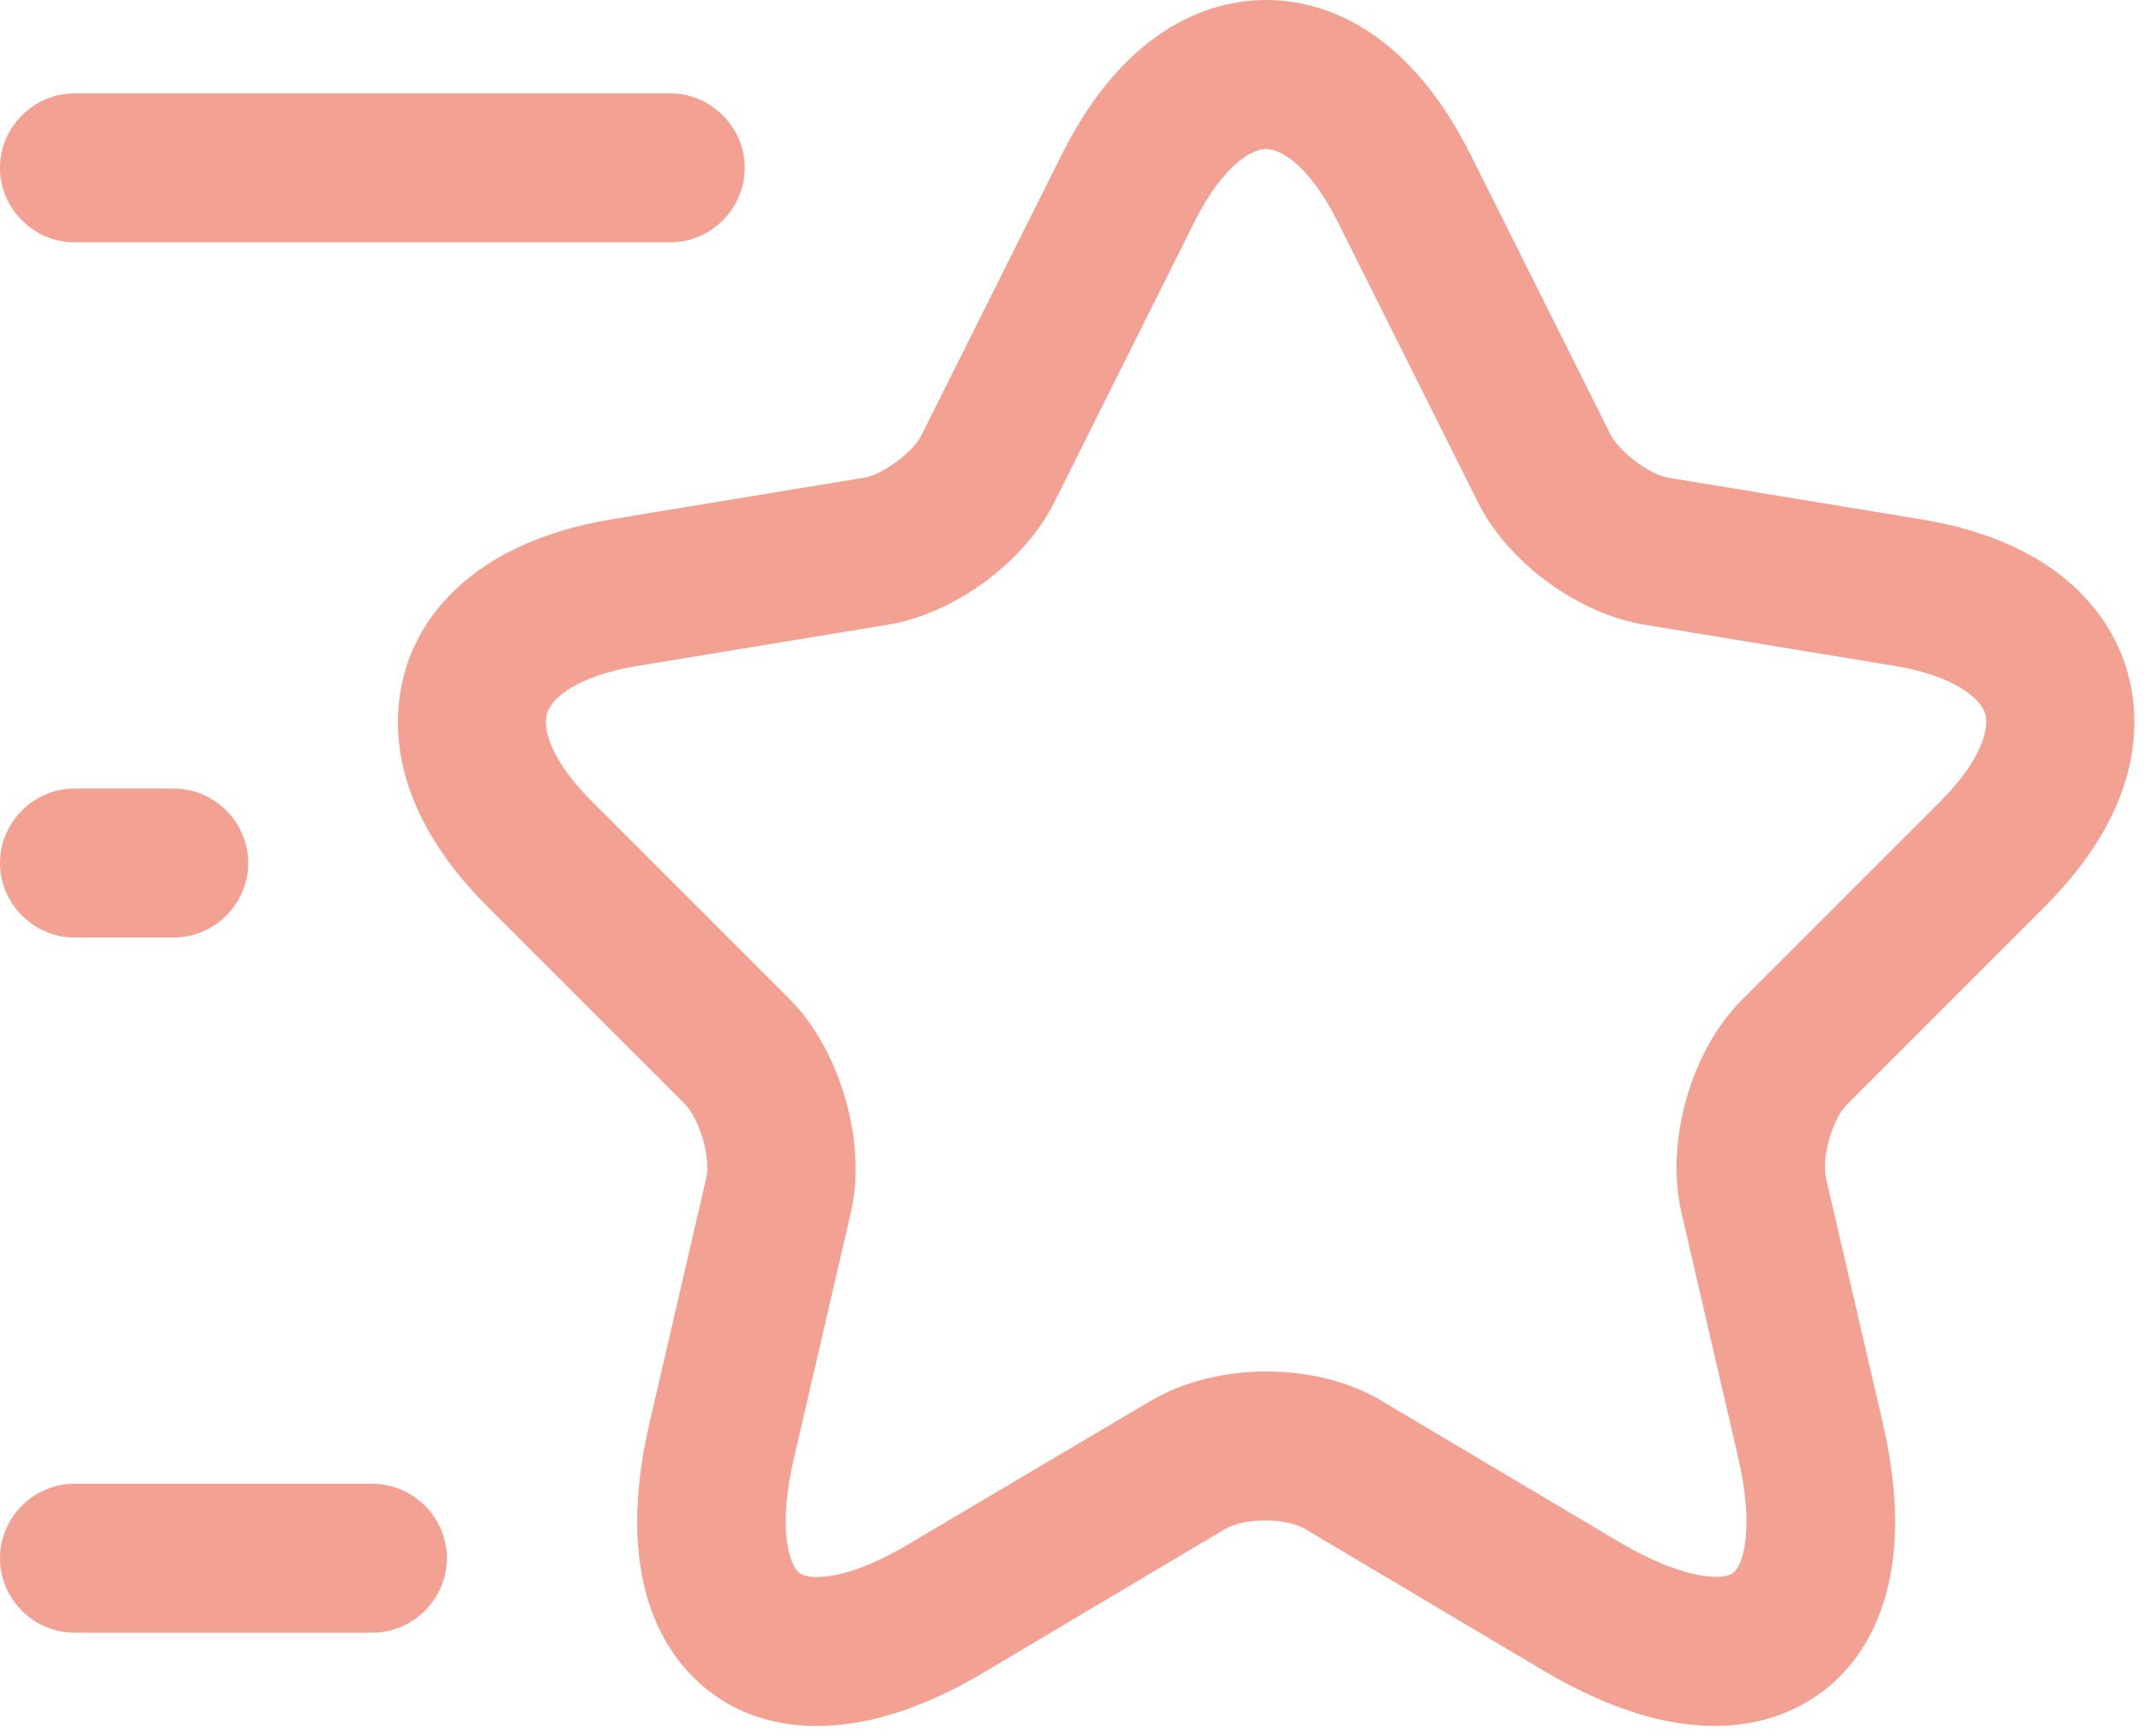 <svg width="42" height="34" viewBox="0 0 42 34" fill="none" xmlns="http://www.w3.org/2000/svg">
<path d="M16.01 33.808C15.038 33.808 14.357 33.478 13.948 33.166C13.17 32.602 11.964 31.143 12.723 27.875L13.832 23.09C13.929 22.682 13.715 21.942 13.423 21.631L9.552 17.76C7.51 15.718 7.685 13.947 7.957 13.072C8.229 12.197 9.124 10.66 11.964 10.174L16.925 9.357C17.294 9.298 17.897 8.851 18.053 8.52L20.796 3.035C22.119 0.389 23.869 0 24.803 0C25.737 0 27.487 0.389 28.81 3.035L31.553 8.52C31.728 8.851 32.312 9.298 32.681 9.357L37.642 10.174C40.482 10.64 41.376 12.197 41.649 13.072C41.921 13.947 42.096 15.718 40.054 17.76L36.183 21.631C35.891 21.923 35.677 22.682 35.774 23.09L36.883 27.875C37.642 31.163 36.435 32.602 35.657 33.166C34.879 33.731 33.148 34.45 30.23 32.719L25.581 29.957C25.192 29.723 24.375 29.723 23.986 29.957L19.337 32.719C17.994 33.536 16.866 33.808 16.01 33.808ZM24.803 2.918C24.492 2.918 23.927 3.287 23.402 4.338L20.66 9.824C20.076 11.01 18.695 12.022 17.392 12.236L12.431 13.053C11.322 13.247 10.817 13.656 10.719 13.967C10.622 14.278 10.797 14.901 11.595 15.698L15.466 19.569C16.458 20.561 16.983 22.37 16.672 23.732L15.563 28.517C15.232 29.898 15.446 30.638 15.66 30.813C15.874 30.968 16.652 30.949 17.858 30.21L22.527 27.447C23.83 26.669 25.795 26.669 27.079 27.447L31.728 30.21C32.953 30.929 33.732 30.968 33.946 30.813C34.16 30.657 34.373 29.918 34.043 28.517L32.934 23.732C32.623 22.351 33.129 20.561 34.14 19.569L38.011 15.698C38.809 14.901 38.984 14.259 38.886 13.967C38.789 13.675 38.283 13.247 37.175 13.053L32.214 12.236C30.911 12.022 29.53 11.01 28.946 9.824L26.203 4.338C25.678 3.287 25.114 2.918 24.803 2.918Z" fill="#F3A193"/>
<path d="M13.13 4.747H1.459C0.661 4.747 0 4.085 0 3.288C0 2.49 0.661 1.829 1.459 1.829H13.13C13.928 1.829 14.589 2.49 14.589 3.288C14.589 4.085 13.928 4.747 13.13 4.747Z" fill="#F3A193"/>
<path d="M7.295 31.98H1.459C0.661 31.98 0 31.319 0 30.521C0 29.723 0.661 29.062 1.459 29.062H7.295C8.092 29.062 8.754 29.723 8.754 30.521C8.754 31.319 8.092 31.98 7.295 31.98Z" fill="#F3A193"/>
<path d="M3.404 18.363H1.459C0.661 18.363 0 17.702 0 16.904C0 16.107 0.661 15.445 1.459 15.445H3.404C4.202 15.445 4.863 16.107 4.863 16.904C4.863 17.702 4.202 18.363 3.404 18.363Z" fill="#F3A193"/>
</svg>
